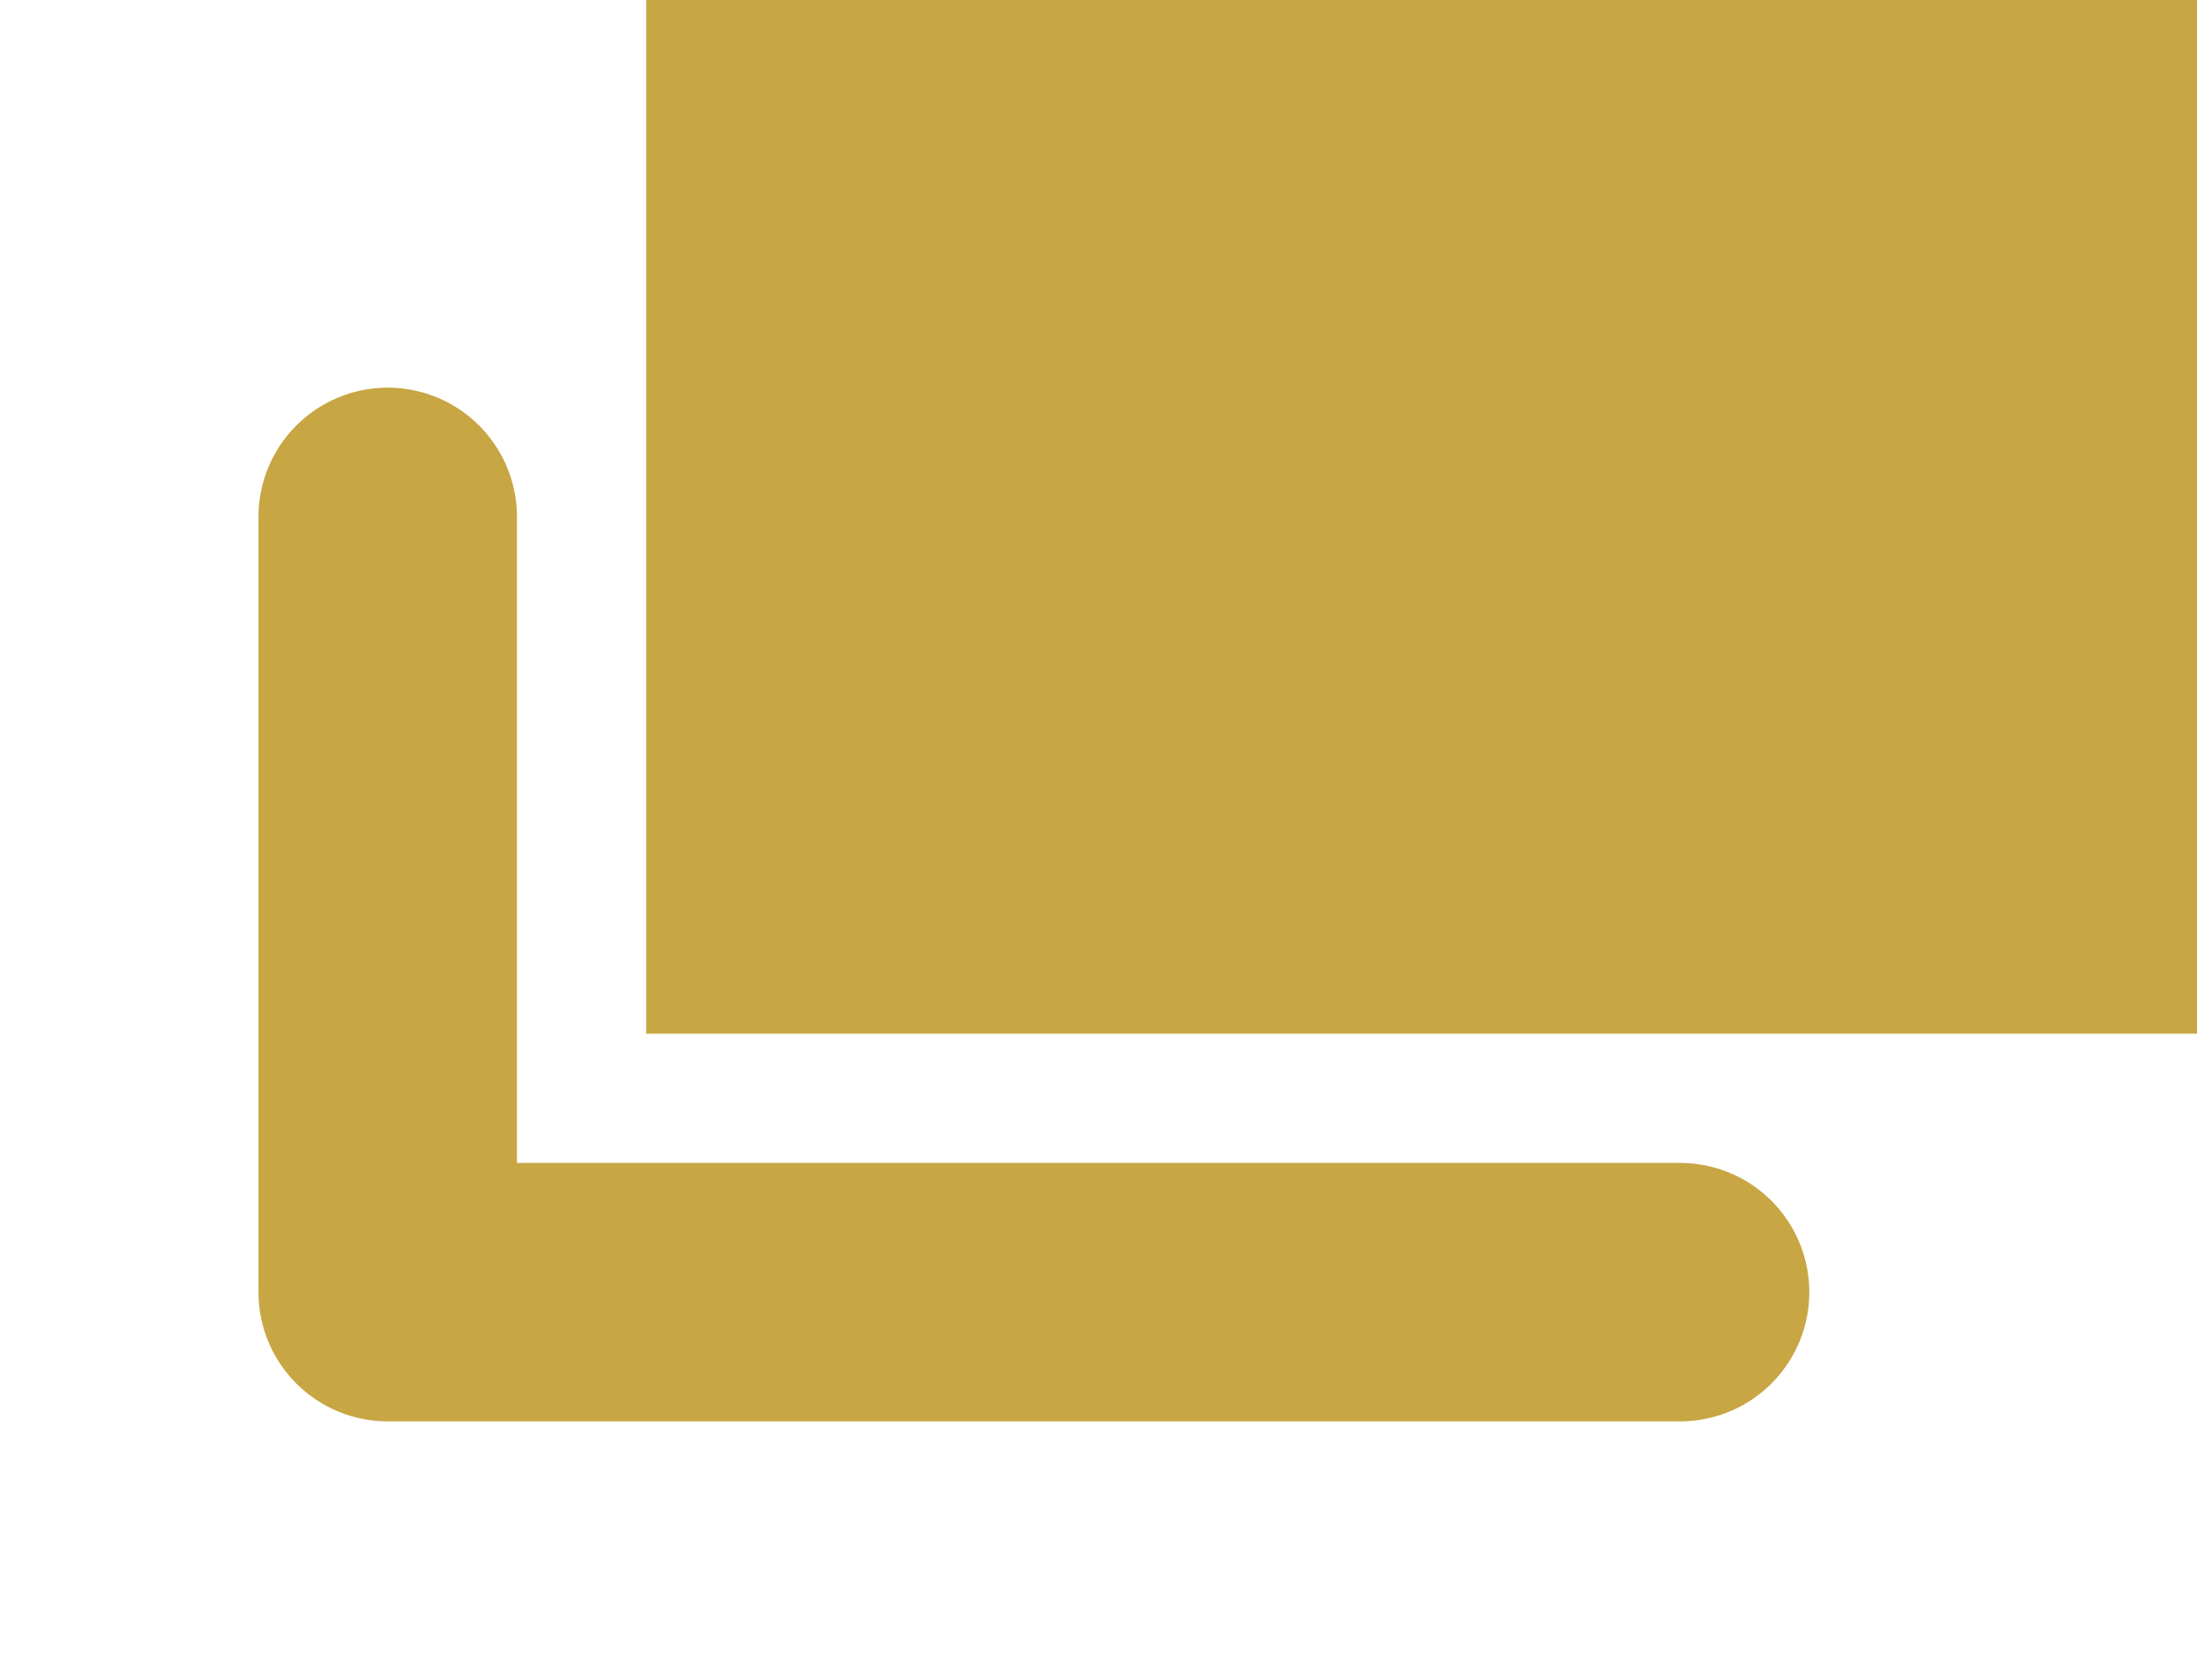 <svg id="ico_blank" xmlns="http://www.w3.org/2000/svg" width="8.5" height="6.5" viewBox="0 0 8.5 6.5">
  <defs>
    <style>
      .cls-1 {
        fill: none;
        stroke: #c7a643;
        stroke-linecap: round;
        stroke-linejoin: round;
        stroke-width: 1px;
        fill-rule: evenodd;
      }

      .cls-2 {
        fill: #c7a643;
      }
    </style>
  </defs>
  <path id="シェイプ_3" data-name="シェイプ 3" class="cls-1" d="M493,9877v3h5" transform="translate(-491.5 -9875)"/>
  <rect id="長方形_13" data-name="長方形 13" class="cls-2" x="2.5" width="6" height="4"/>
</svg>
